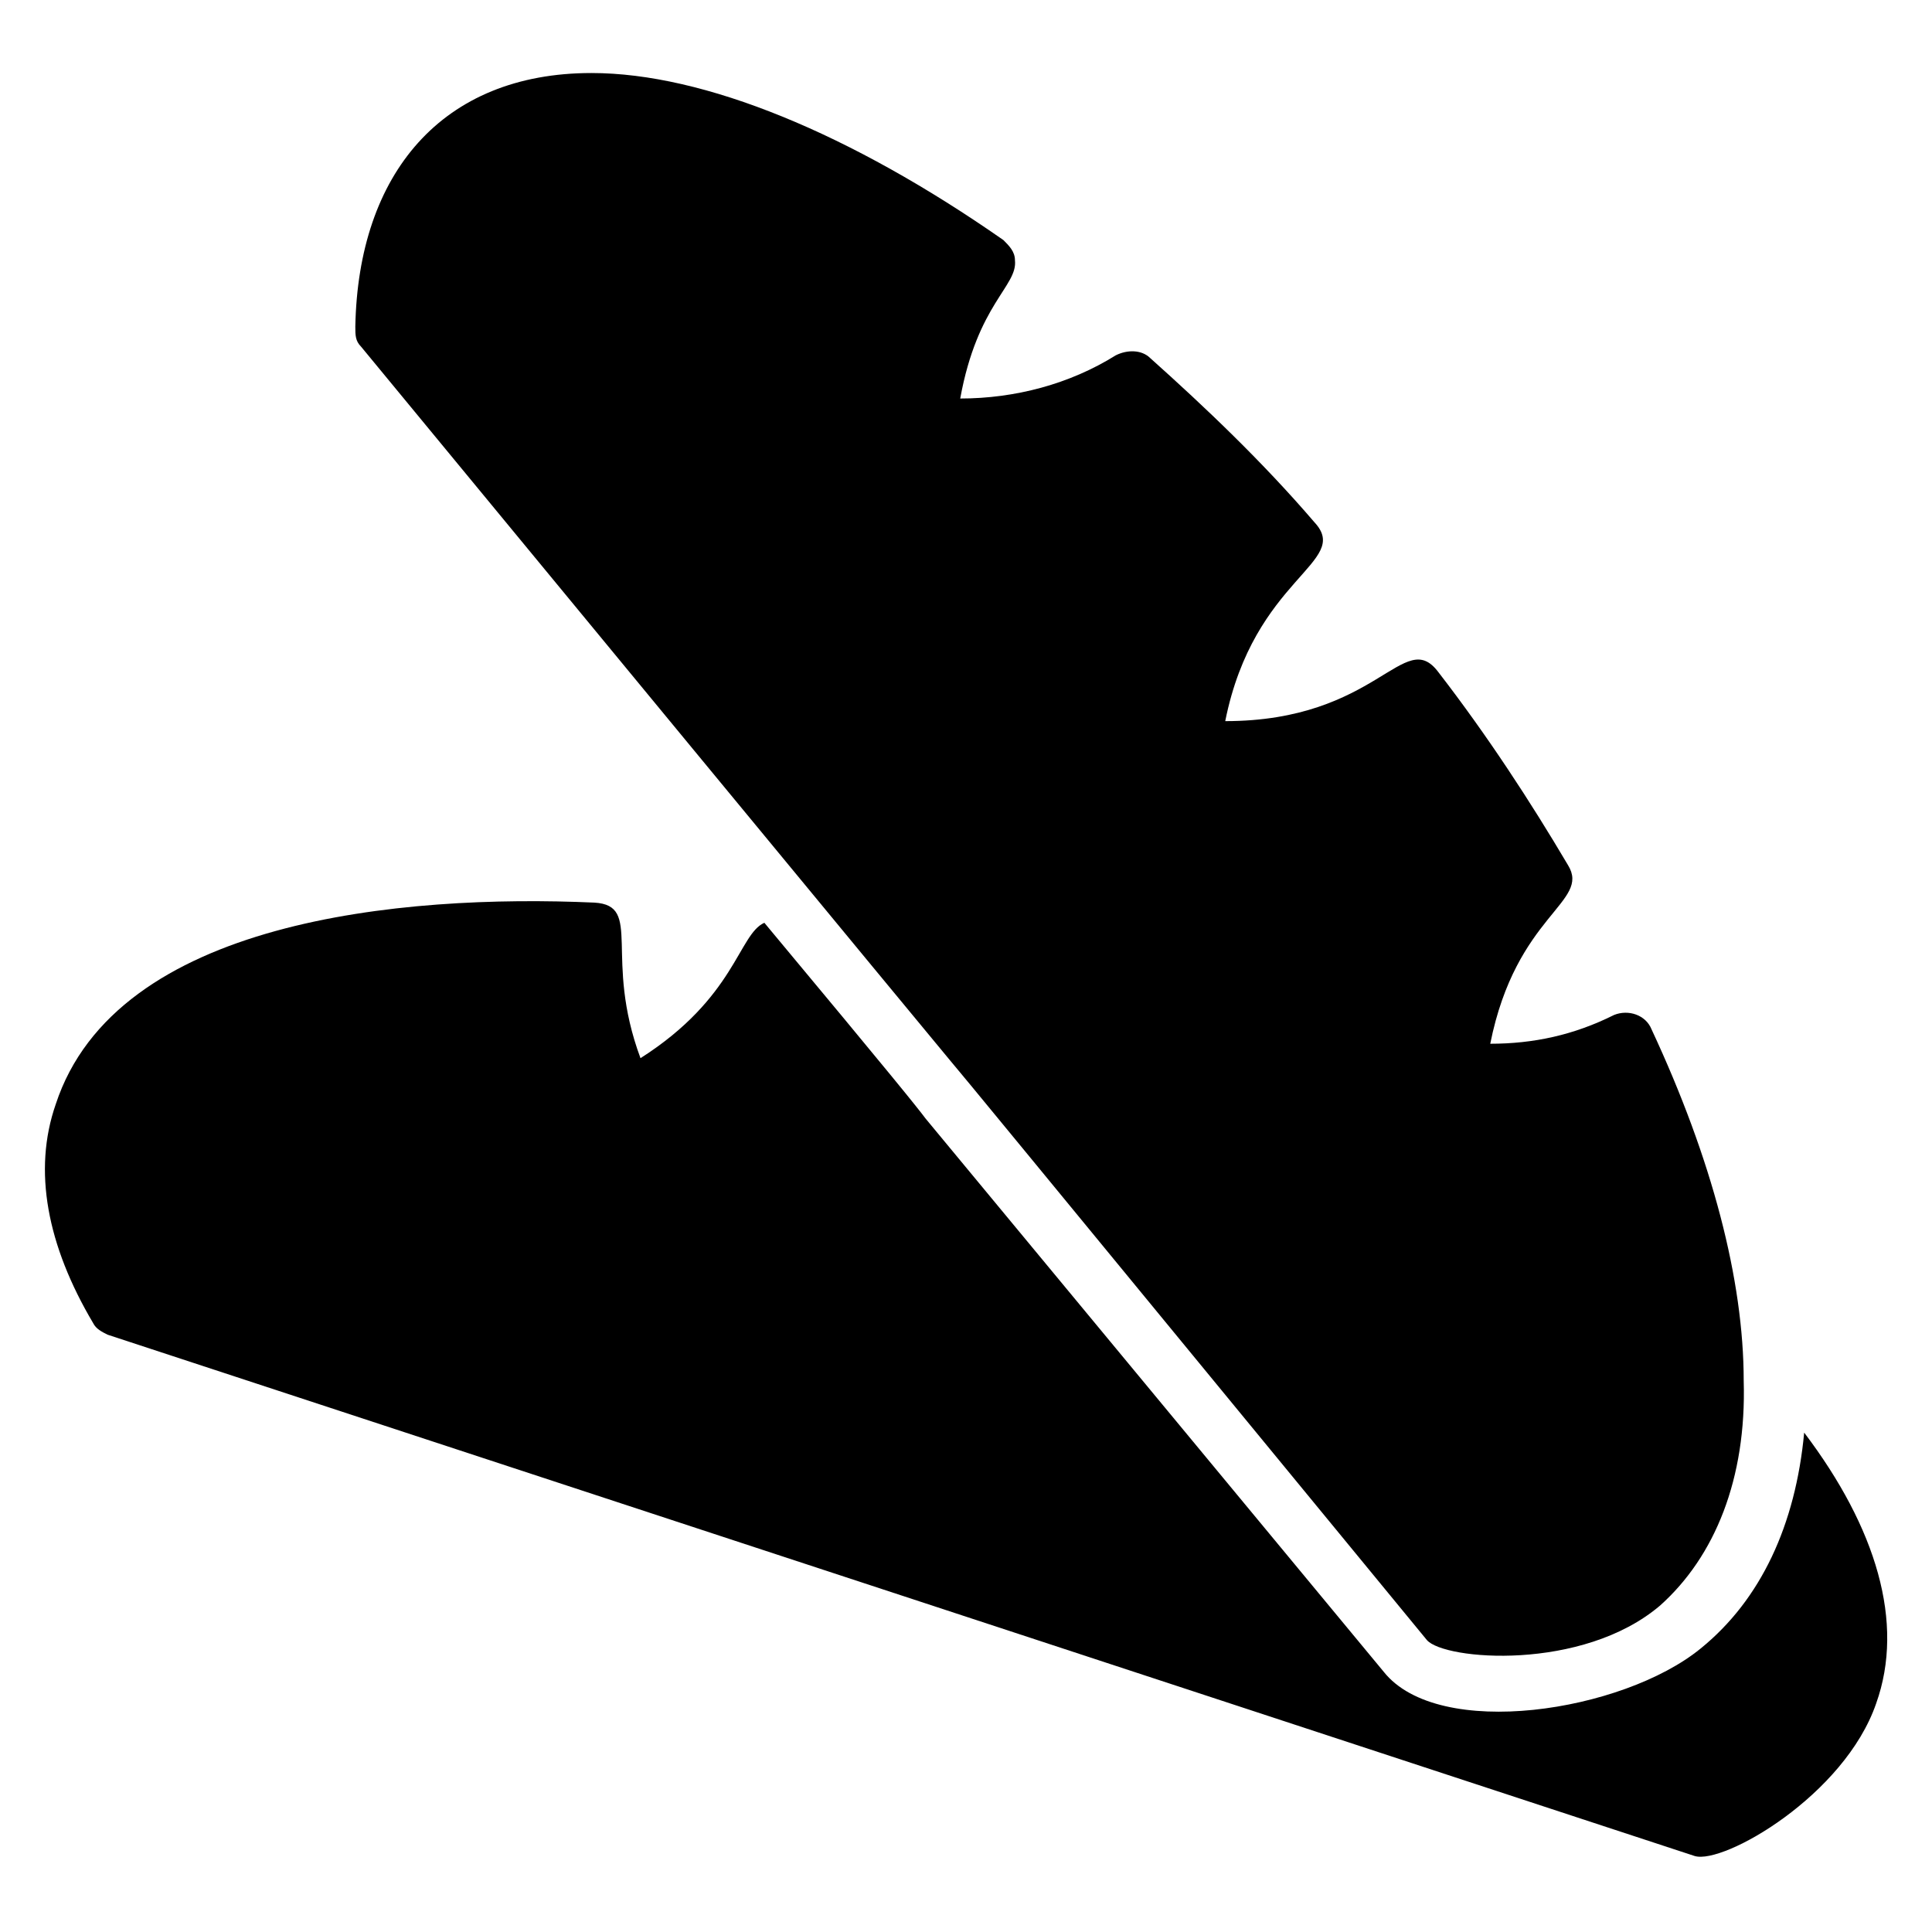 <?xml version="1.0" encoding="UTF-8"?>
<!-- Uploaded to: SVG Repo, www.svgrepo.com, Generator: SVG Repo Mixer Tools -->
<svg fill="#000000" width="800px" height="800px" version="1.1" viewBox="144 144 512 512" xmlns="http://www.w3.org/2000/svg">
 <g>
  <path d="m606.1 509.92c0.762 25.953-7.633 46.562-22.137 59.543-20.609 17.559-57.25 14.504-61.832 9.16-243.51-296.18 15.27 18.316-282.44-342.75-1.527-1.527-1.527-3.055-1.527-5.344 0.766-40.457 22.902-67.176 62.594-67.176 29.77 0 68.703 16.031 109.16 44.273 1.527 1.527 3.055 3.055 3.055 5.344 0.762 6.871-9.922 11.449-14.504 36.641 14.504 0 29.008-3.816 41.223-11.449 3.055-1.527 6.871-1.527 9.16 0.762 14.504 12.977 29.77 27.48 43.512 43.512 9.922 10.688-16.031 14.504-23.664 52.672 40.457 0 47.328-25.191 56.488-12.977 12.977 16.793 24.426 34.352 34.352 51.145 6.106 9.922-13.742 12.977-20.609 47.328 11.449 0 22.137-2.289 32.824-7.633 3.816-1.527 8.398 0 9.922 3.816 16.027 34.352 24.422 66.41 24.422 93.129z"/>
  <path d="m641.21 595.41c-8.398 24.426-40.457 42.746-48.09 40.457l-420.61-138.16c-1.527-0.762-3.055-1.527-3.816-3.055-12.215-20.609-16.031-40.457-9.922-58.016 16.031-48.855 91.602-55.723 142.75-53.434 12.977 0.762 2.289 14.504 12.215 41.223 25.191-16.031 25.953-32.824 32.824-35.879 34.352 41.223 40.457 48.855 42.746 51.906l121.37 146.56c14.504 18.32 63.359 10.688 83.969-6.106 16.031-12.977 25.191-32.824 27.48-57.25 19.082 25.191 26.719 50.383 19.082 71.754z"/>
 </g>
</svg>